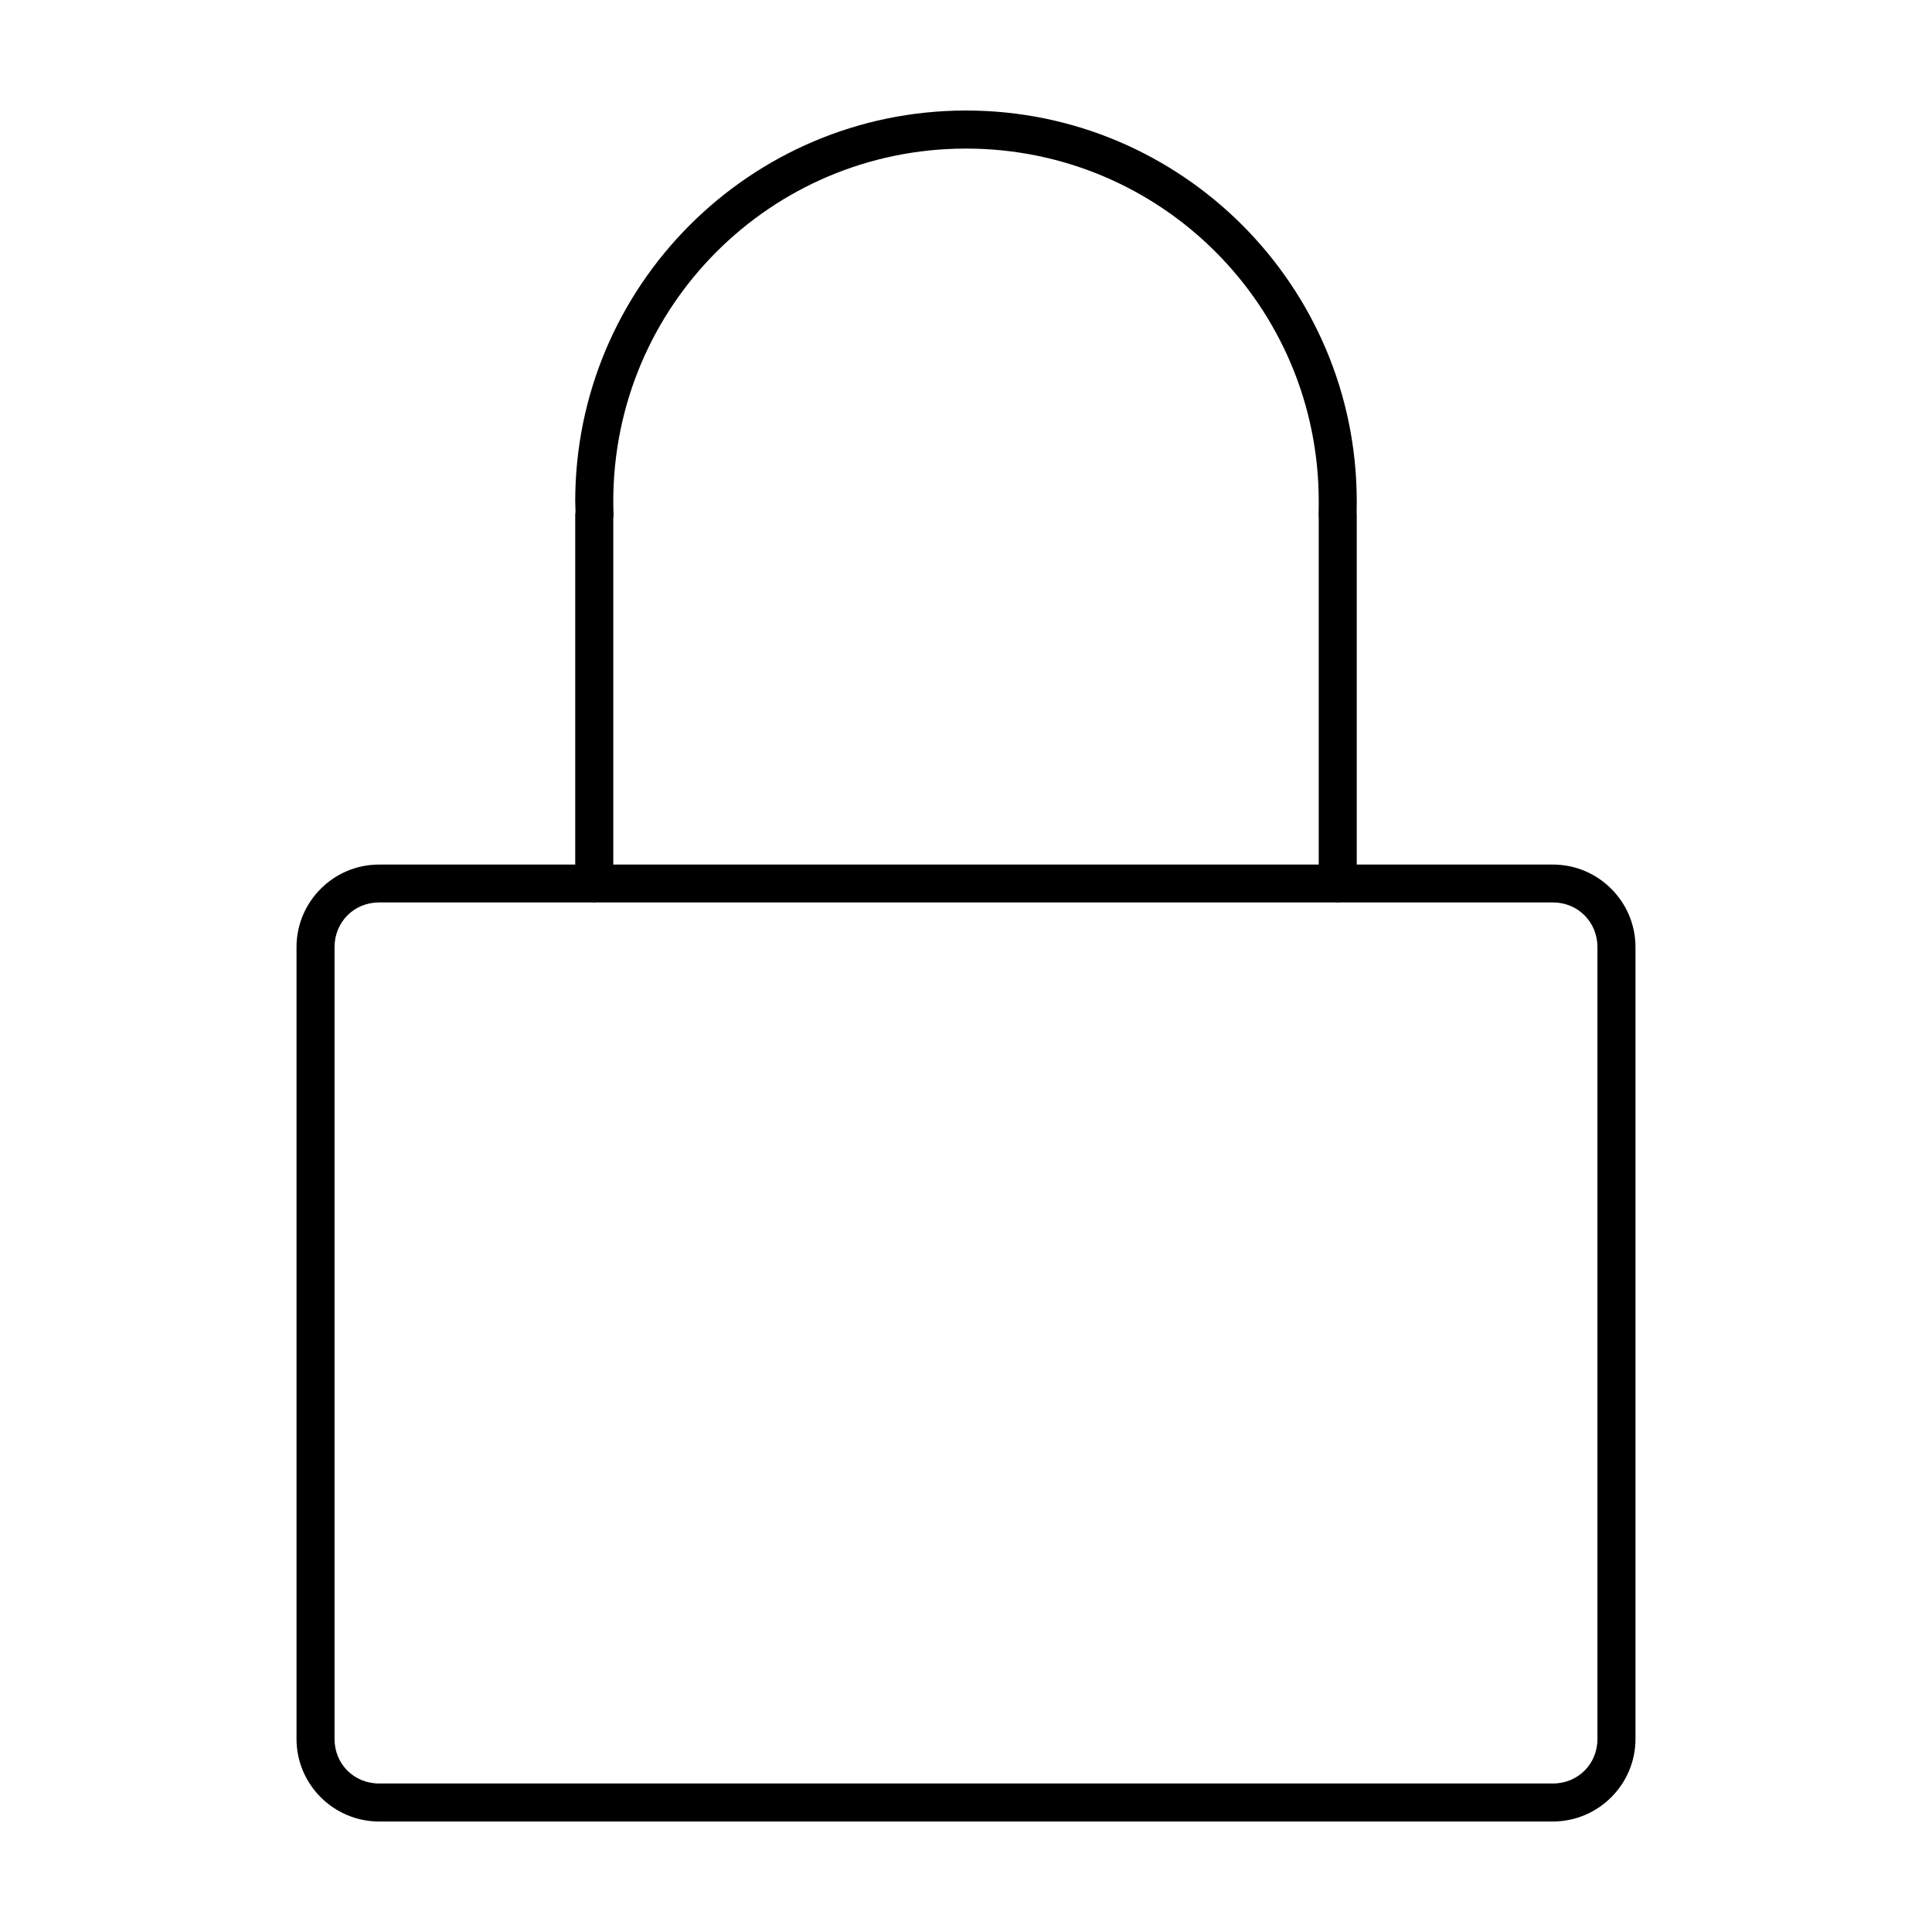 <?xml version="1.0" encoding="UTF-8"?>
<!-- The Best Svg Icon site in the world: iconSvg.co, Visit us! https://iconsvg.co -->
<svg fill="#000000" width="800px" height="800px" version="1.1" viewBox="144 144 512 512" xmlns="http://www.w3.org/2000/svg">
 <path d="m399.8 173.29c-57.047 0.109-103.36 46.52-103.36 103.57v0.039c0.008 0.914 0.047 1.844 0.078 2.754v0.004c-0.047 0.254-0.074 0.516-0.078 0.777v92.684h-51.996c-12.035 0-21.863 9.828-21.863 21.863v209.87c0 12.035 9.828 21.863 21.863 21.863h311.1c12.035 0 21.875-9.828 21.875-21.863v-209.87c0-12.035-9.84-21.863-21.875-21.863h-51.992v-92.684c-0.008-0.125-0.016-0.25-0.031-0.375 0.023-1.062 0.039-2.137 0.031-3.199 0-57.133-46.41-103.58-103.54-103.57h-0.215zm0 10.086h0.215c51.68 0 93.461 41.801 93.461 93.488v0.039c0.008 1.125-0.008 2.262-0.039 3.387-0.008 0.273 0.004 0.547 0.039 0.816v92.016h-186.95v-91.789c0.062-0.367 0.086-0.738 0.07-1.113-0.051-1.125-0.062-2.258-0.07-3.383 0.02-51.602 41.68-93.359 93.273-93.461zm-155.36 199.78h56.414c0.211 0.027 0.426 0.039 0.641 0.039 0.188-0.004 0.375-0.016 0.559-0.039h195.84c0.199 0.023 0.402 0.039 0.602 0.039 0.199 0 0.395-0.016 0.59-0.039h56.461c6.625 0 11.789 5.199 11.789 11.828v209.87c0 6.629-5.16 11.789-11.789 11.789h-311.1c-6.625 0-11.789-5.16-11.789-11.789v-209.87c0-6.629 5.16-11.828 11.789-11.828z"/>
</svg>